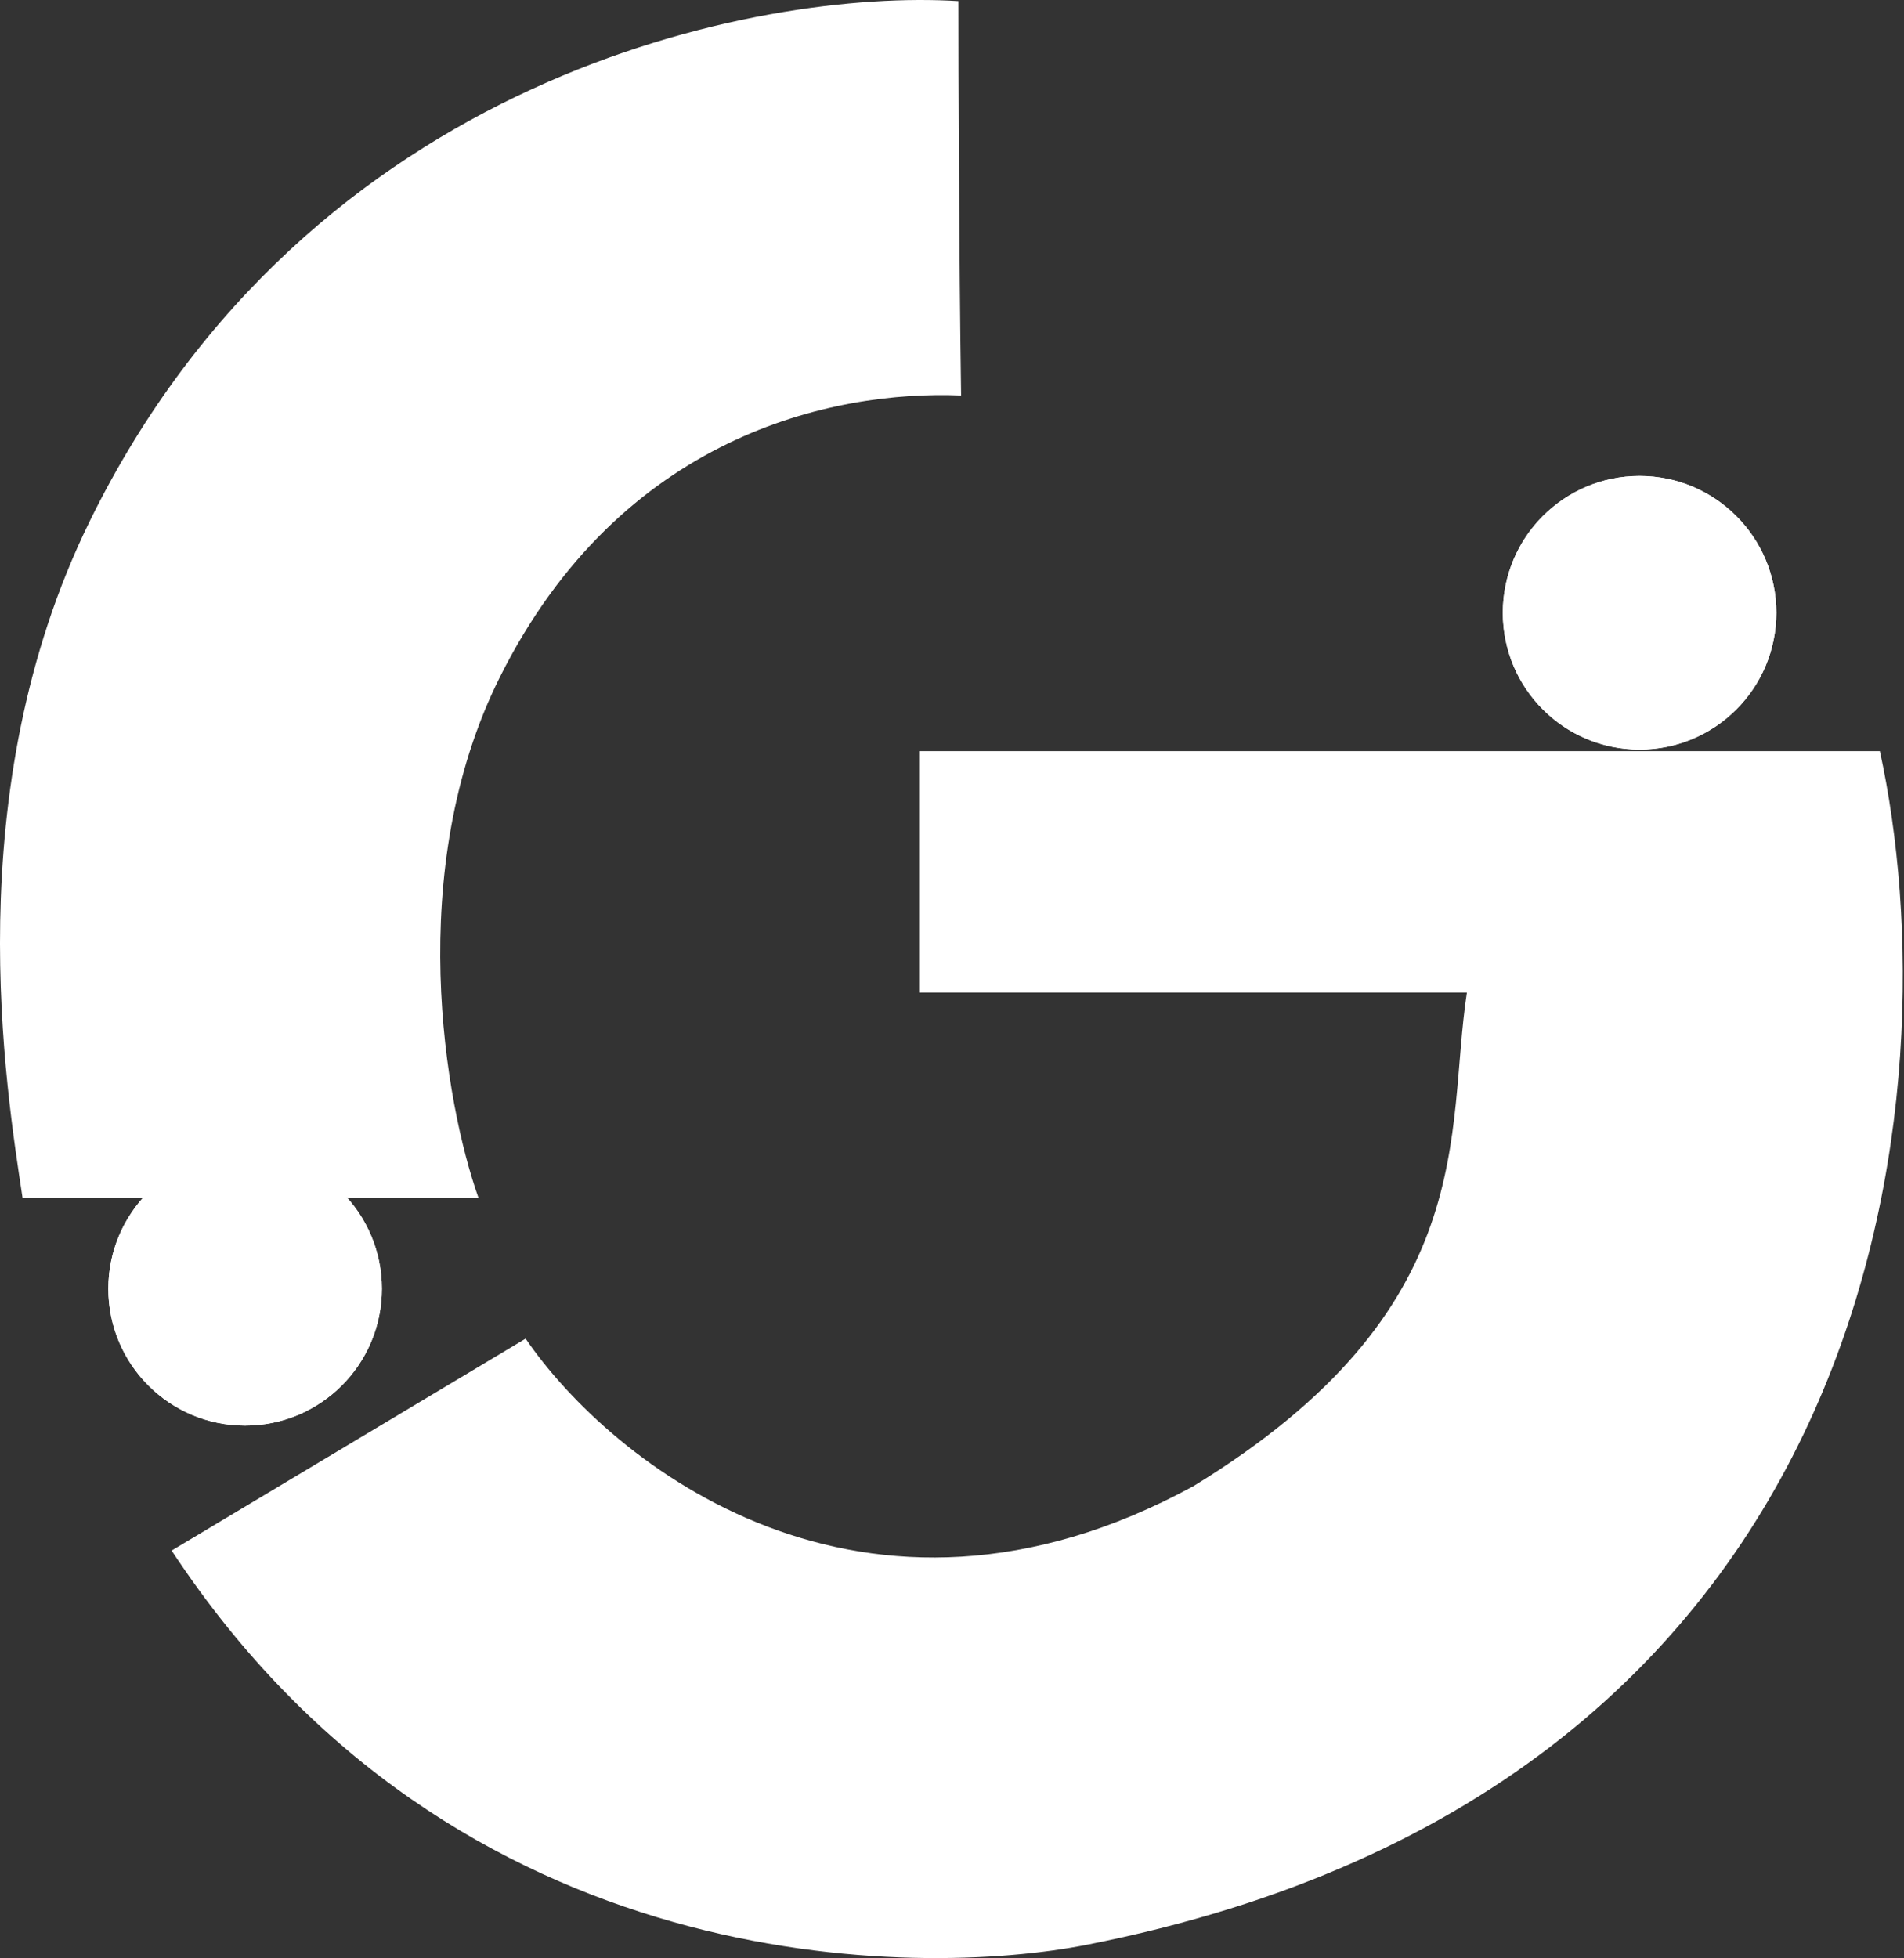<svg xmlns="http://www.w3.org/2000/svg" width="355" height="365" viewBox="0 0 355 365" fill="none"><rect x="0" y="0" width="355" height="365" fill="#333333" stroke="none"/><path d="M350.5 140H171.5V185H222.5H273.5C269.5 211 276.5 244 222.5 277C160.9 310.6 113.833 272.667 98 249.5L32 289C85 369.5 171.5 368.585 202.5 362.5C353.3 332.9 364 201.833 350.5 140Z" fill="white"></path><path d="M16.698 97.21C57.498 14.01 141.698 -2.123 178.698 0.21C178.698 13.543 178.798 46.91 179.198 73.71C155.198 72.71 115.698 81.21 93.198 126.21C75.198 162.21 83.031 205.877 89.198 223.21H4.198C1.198 203.21 -8.066 147.71 16.698 97.21Z" fill="white"></path><path d="M331.198 114.21C331.198 128.293 319.781 139.71 305.698 139.71C291.615 139.71 280.198 128.293 280.198 114.21C280.198 100.127 291.615 88.71 305.698 88.71C319.781 88.71 331.198 100.127 331.198 114.21Z" fill="white"></path><path d="M331.198 114.21C331.198 128.293 319.781 139.71 305.698 139.71C291.615 139.71 280.198 128.293 280.198 114.21C280.198 100.127 291.615 88.71 305.698 88.71C319.781 88.71 331.198 100.127 331.198 114.21Z" fill="white"></path><path d="M71.198 240.21C71.198 254.293 59.781 265.71 45.698 265.71C31.615 265.71 20.198 254.293 20.198 240.21C20.198 226.127 31.615 214.71 45.698 214.71C59.781 214.71 71.198 226.127 71.198 240.21Z" fill="white"></path><path d="M71.198 240.21C71.198 254.293 59.781 265.71 45.698 265.71C31.615 265.71 20.198 254.293 20.198 240.21C20.198 226.127 31.615 214.71 45.698 214.71C59.781 214.71 71.198 226.127 71.198 240.21Z" fill="white"></path></svg>